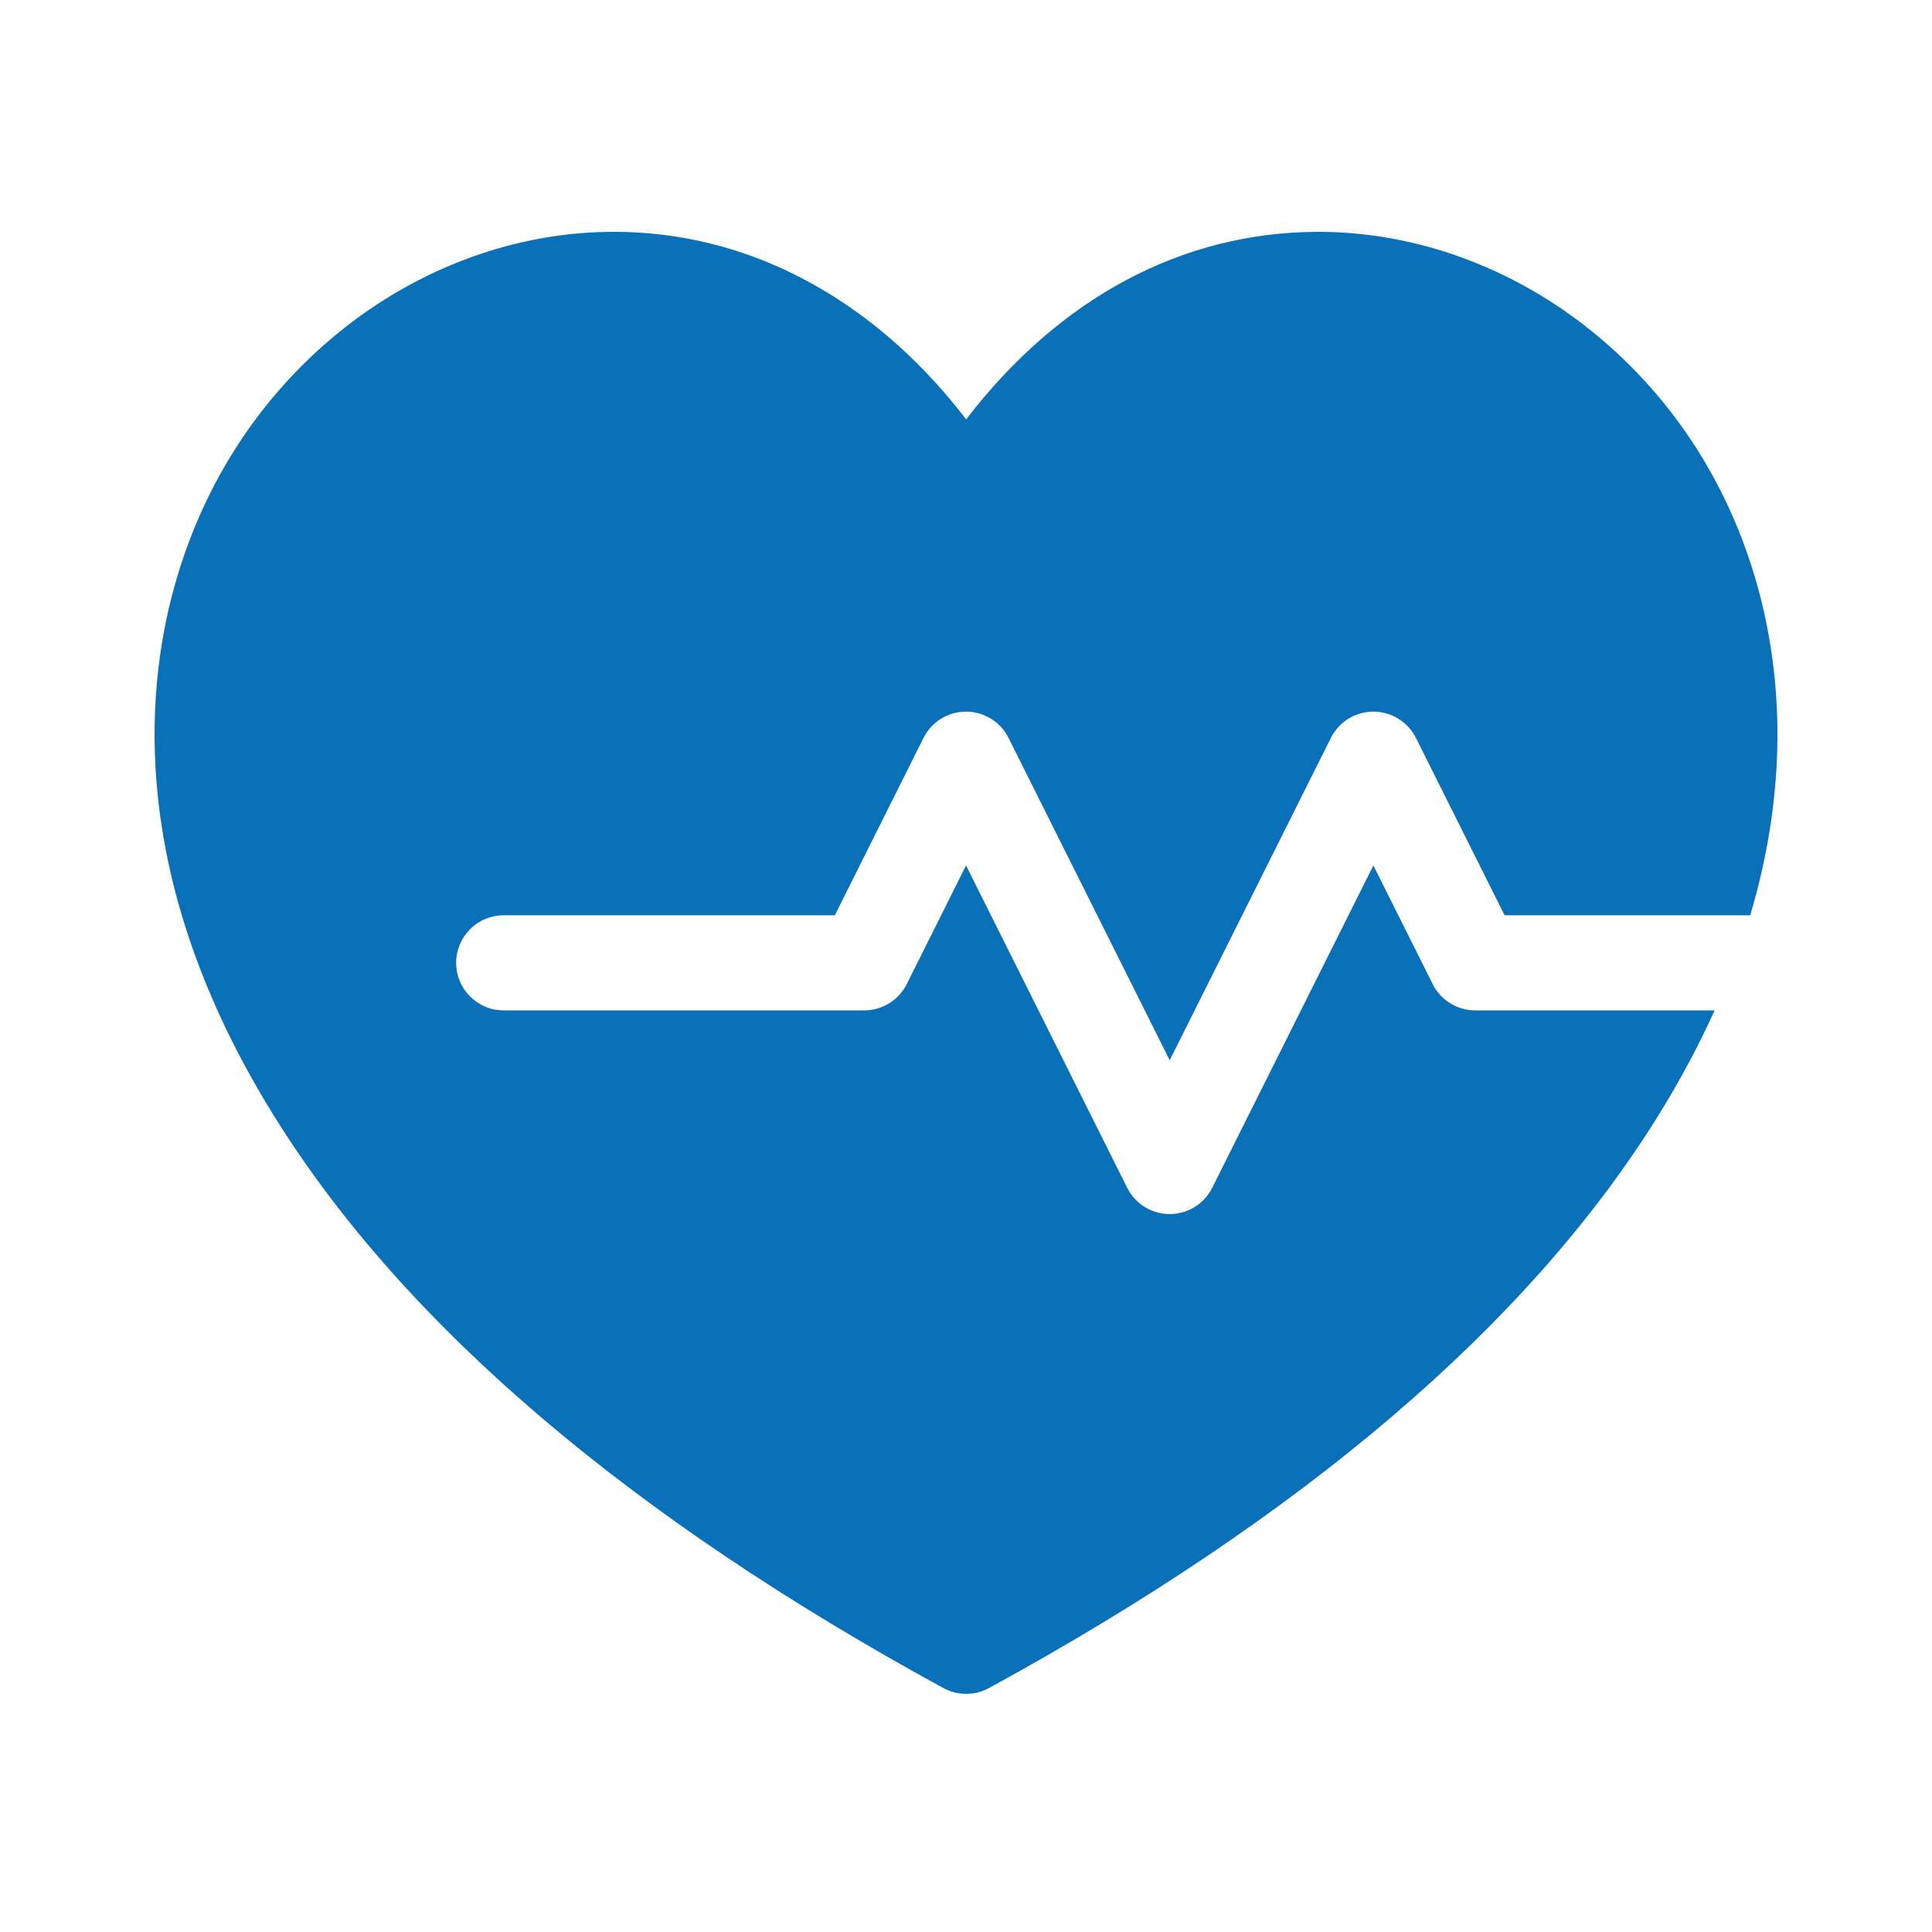 <svg width="50" height="50" viewBox="0 0 50 50" fill="none" xmlns="http://www.w3.org/2000/svg">
<path d="M4.439 15.457C5.139 12.714 6.63 10.348 8.751 8.616C10.817 6.929 13.349 6 15.879 6C17.819 6 19.669 6.522 21.379 7.552C22.729 8.366 23.943 9.472 25.004 10.853C27.416 7.709 30.601 6 34.124 6C36.653 6 39.184 6.929 41.25 8.616C43.371 10.348 44.861 12.713 45.561 15.457C46.074 17.469 46.307 20.292 45.295 23.688H38.939L36.644 19.097C36.541 18.893 36.384 18.721 36.19 18.601C35.995 18.481 35.772 18.417 35.543 18.417C35.077 18.417 34.651 18.68 34.443 19.097L30.272 27.439L26.101 19.097C25.999 18.893 25.842 18.721 25.648 18.601C25.453 18.481 25.229 18.417 25.001 18.417C24.535 18.417 24.109 18.68 23.9 19.097L21.605 23.688H13.035C12.355 23.688 11.805 24.239 11.805 24.918C11.805 25.598 12.355 26.149 13.035 26.149H22.366C22.831 26.149 23.257 25.886 23.466 25.469L25.001 22.398L29.172 30.74C29.274 30.944 29.431 31.116 29.625 31.236C29.82 31.356 30.044 31.42 30.272 31.42C30.5 31.42 30.724 31.356 30.919 31.236C31.113 31.116 31.27 30.944 31.372 30.74L35.543 22.398L37.078 25.469C37.18 25.673 37.337 25.845 37.532 25.965C37.726 26.085 37.95 26.149 38.178 26.149H44.374C43.962 27.061 43.46 28.005 42.85 28.977C39.501 34.319 33.694 39.268 25.593 43.687C25.413 43.786 25.21 43.837 25.004 43.837C24.798 43.837 24.596 43.786 24.415 43.687C16.311 39.267 10.503 34.319 7.153 28.978C3.532 23.207 3.679 18.44 4.439 15.457Z" fill="#0A70B8"/>
</svg>
